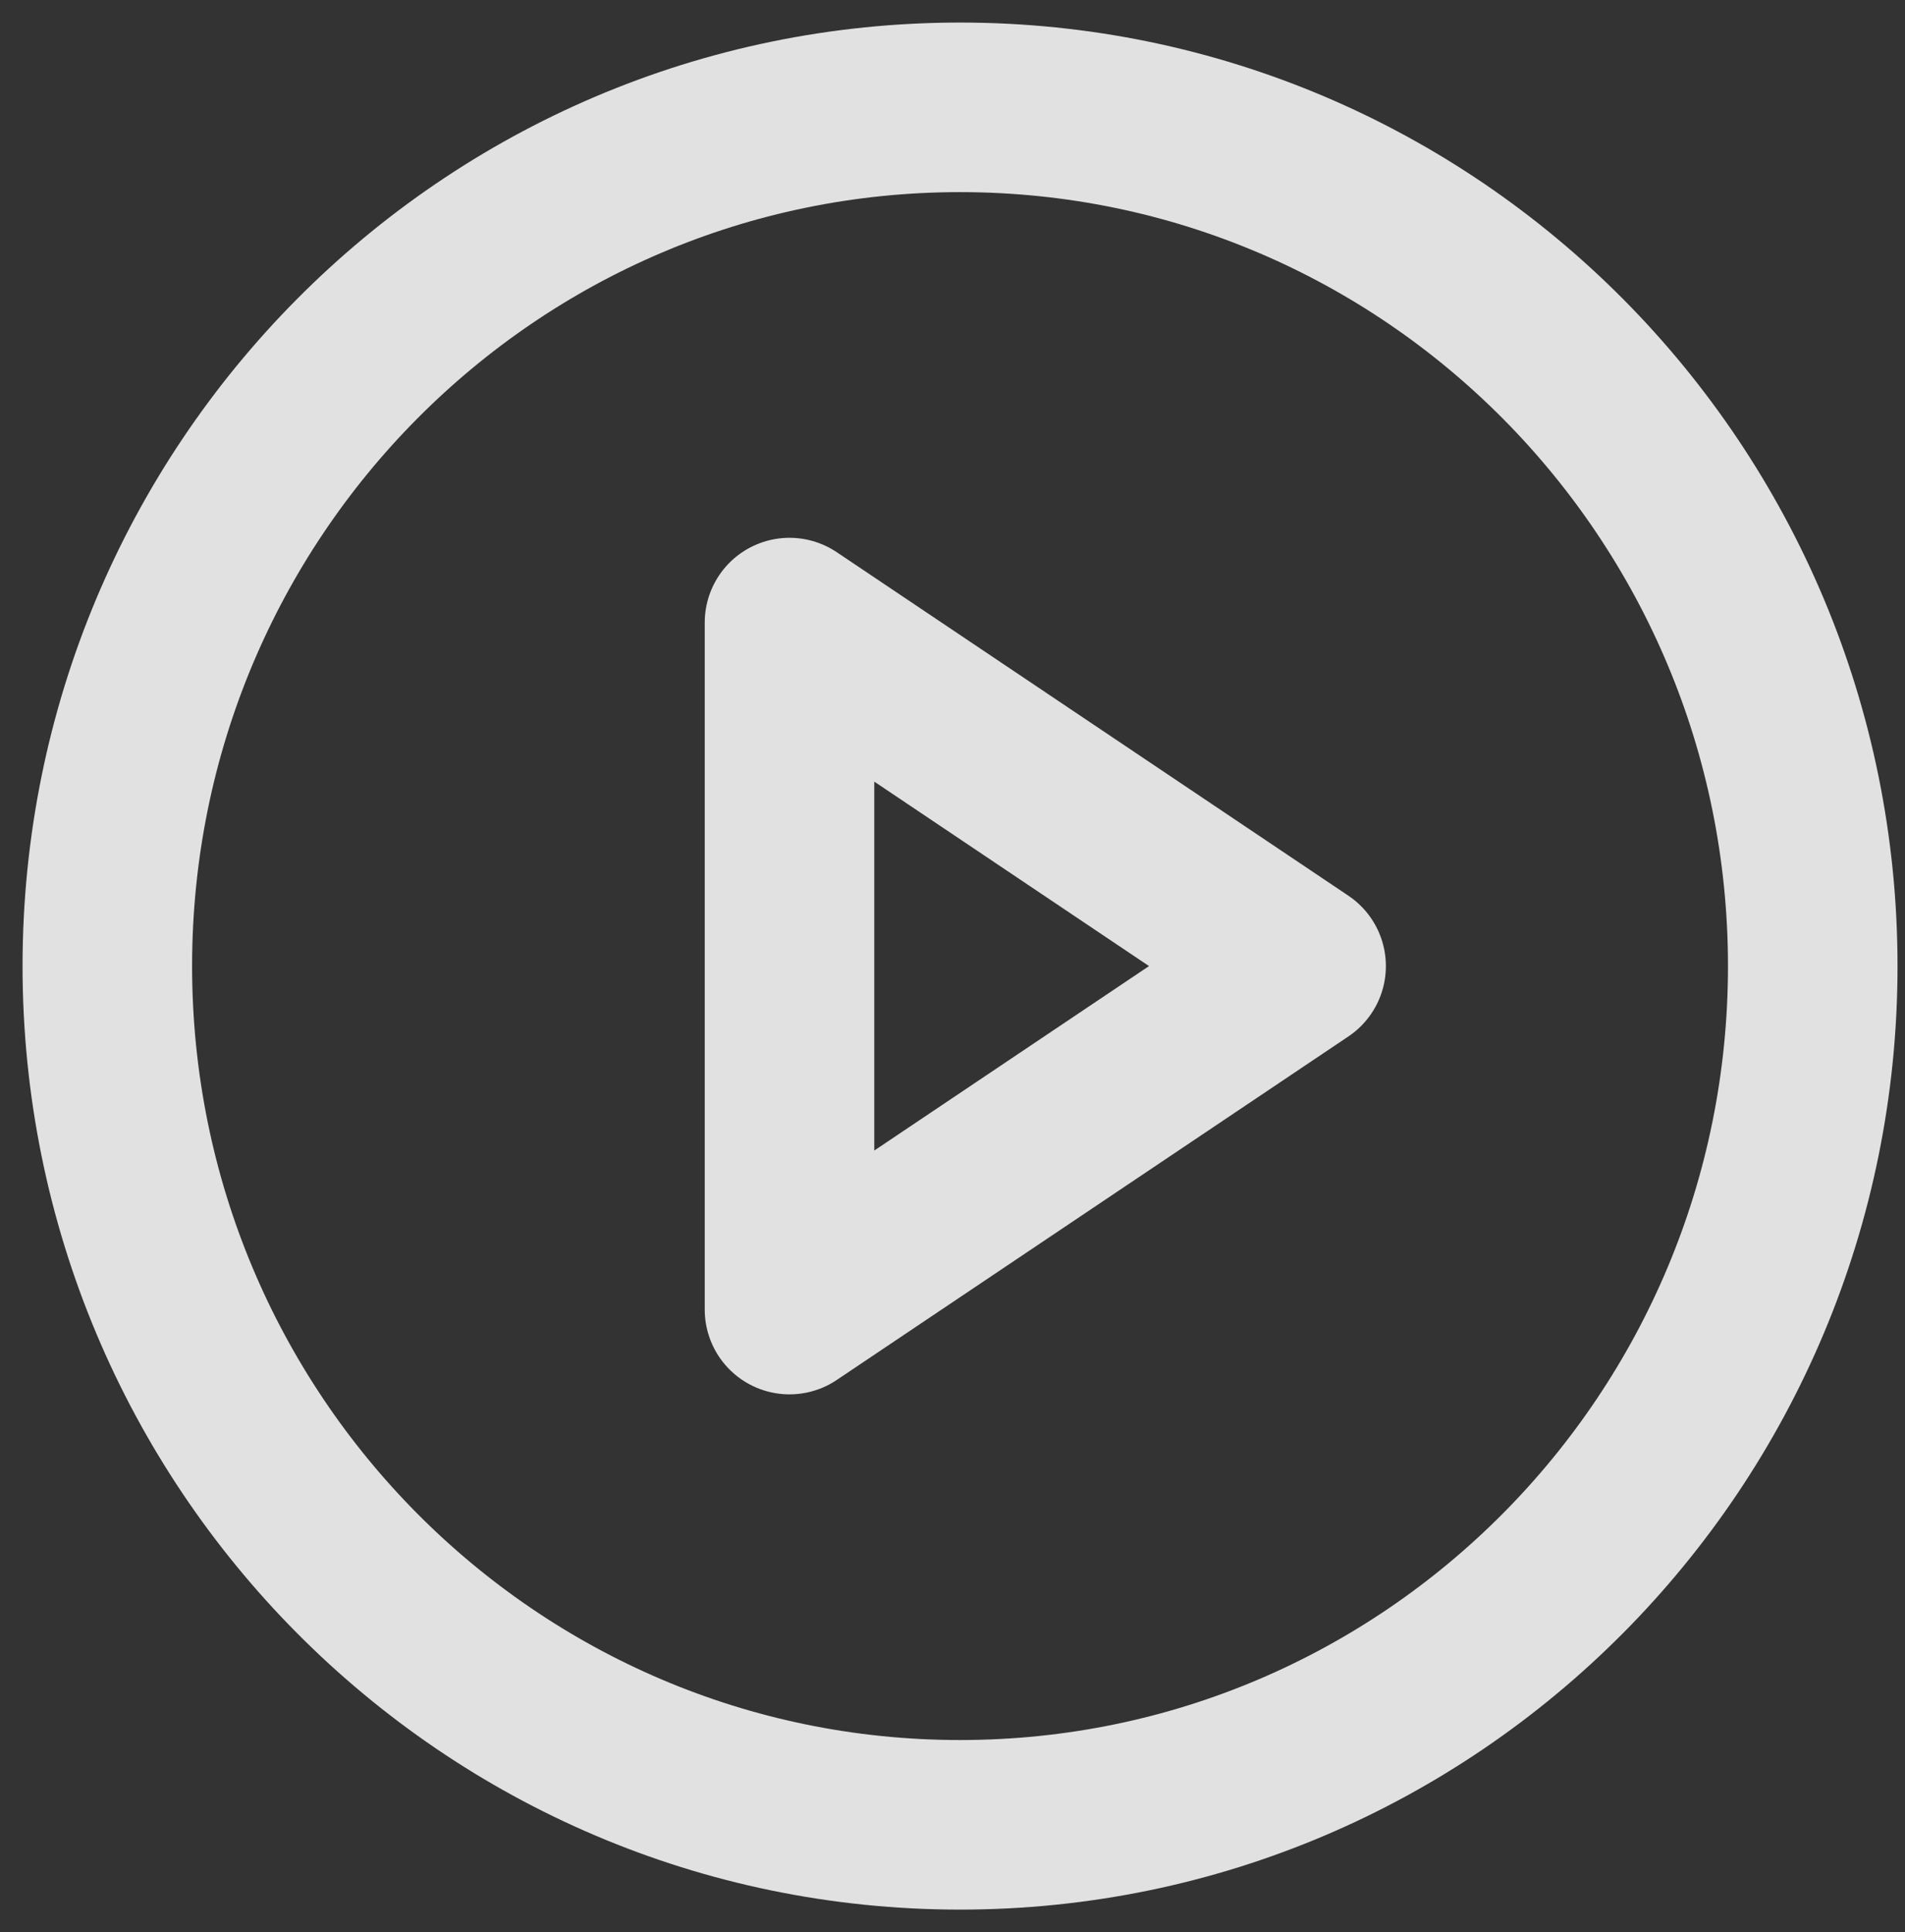 <svg width="71" height="72" viewBox="0 0 71 72" fill="none" xmlns="http://www.w3.org/2000/svg">
<rect x="0" y="0" width="71" height="72" fill="#333333" stroke="none"/>
<path d="M35.781 68C53.333 68 67.562 53.673 67.562 36C67.562 18.327 53.333 4 35.781 4C18.229 4 4 18.327 4 36C4 53.673 18.229 68 35.781 68Z" stroke="white" stroke-opacity="0.85" stroke-width="6.319" stroke-linecap="round" stroke-linejoin="round"/>
<path d="M29.425 23.2L48.493 36L29.425 48.8V23.2Z" stroke="white" stroke-opacity="0.85" stroke-width="6.319" stroke-linecap="round" stroke-linejoin="round"/>
</svg>

